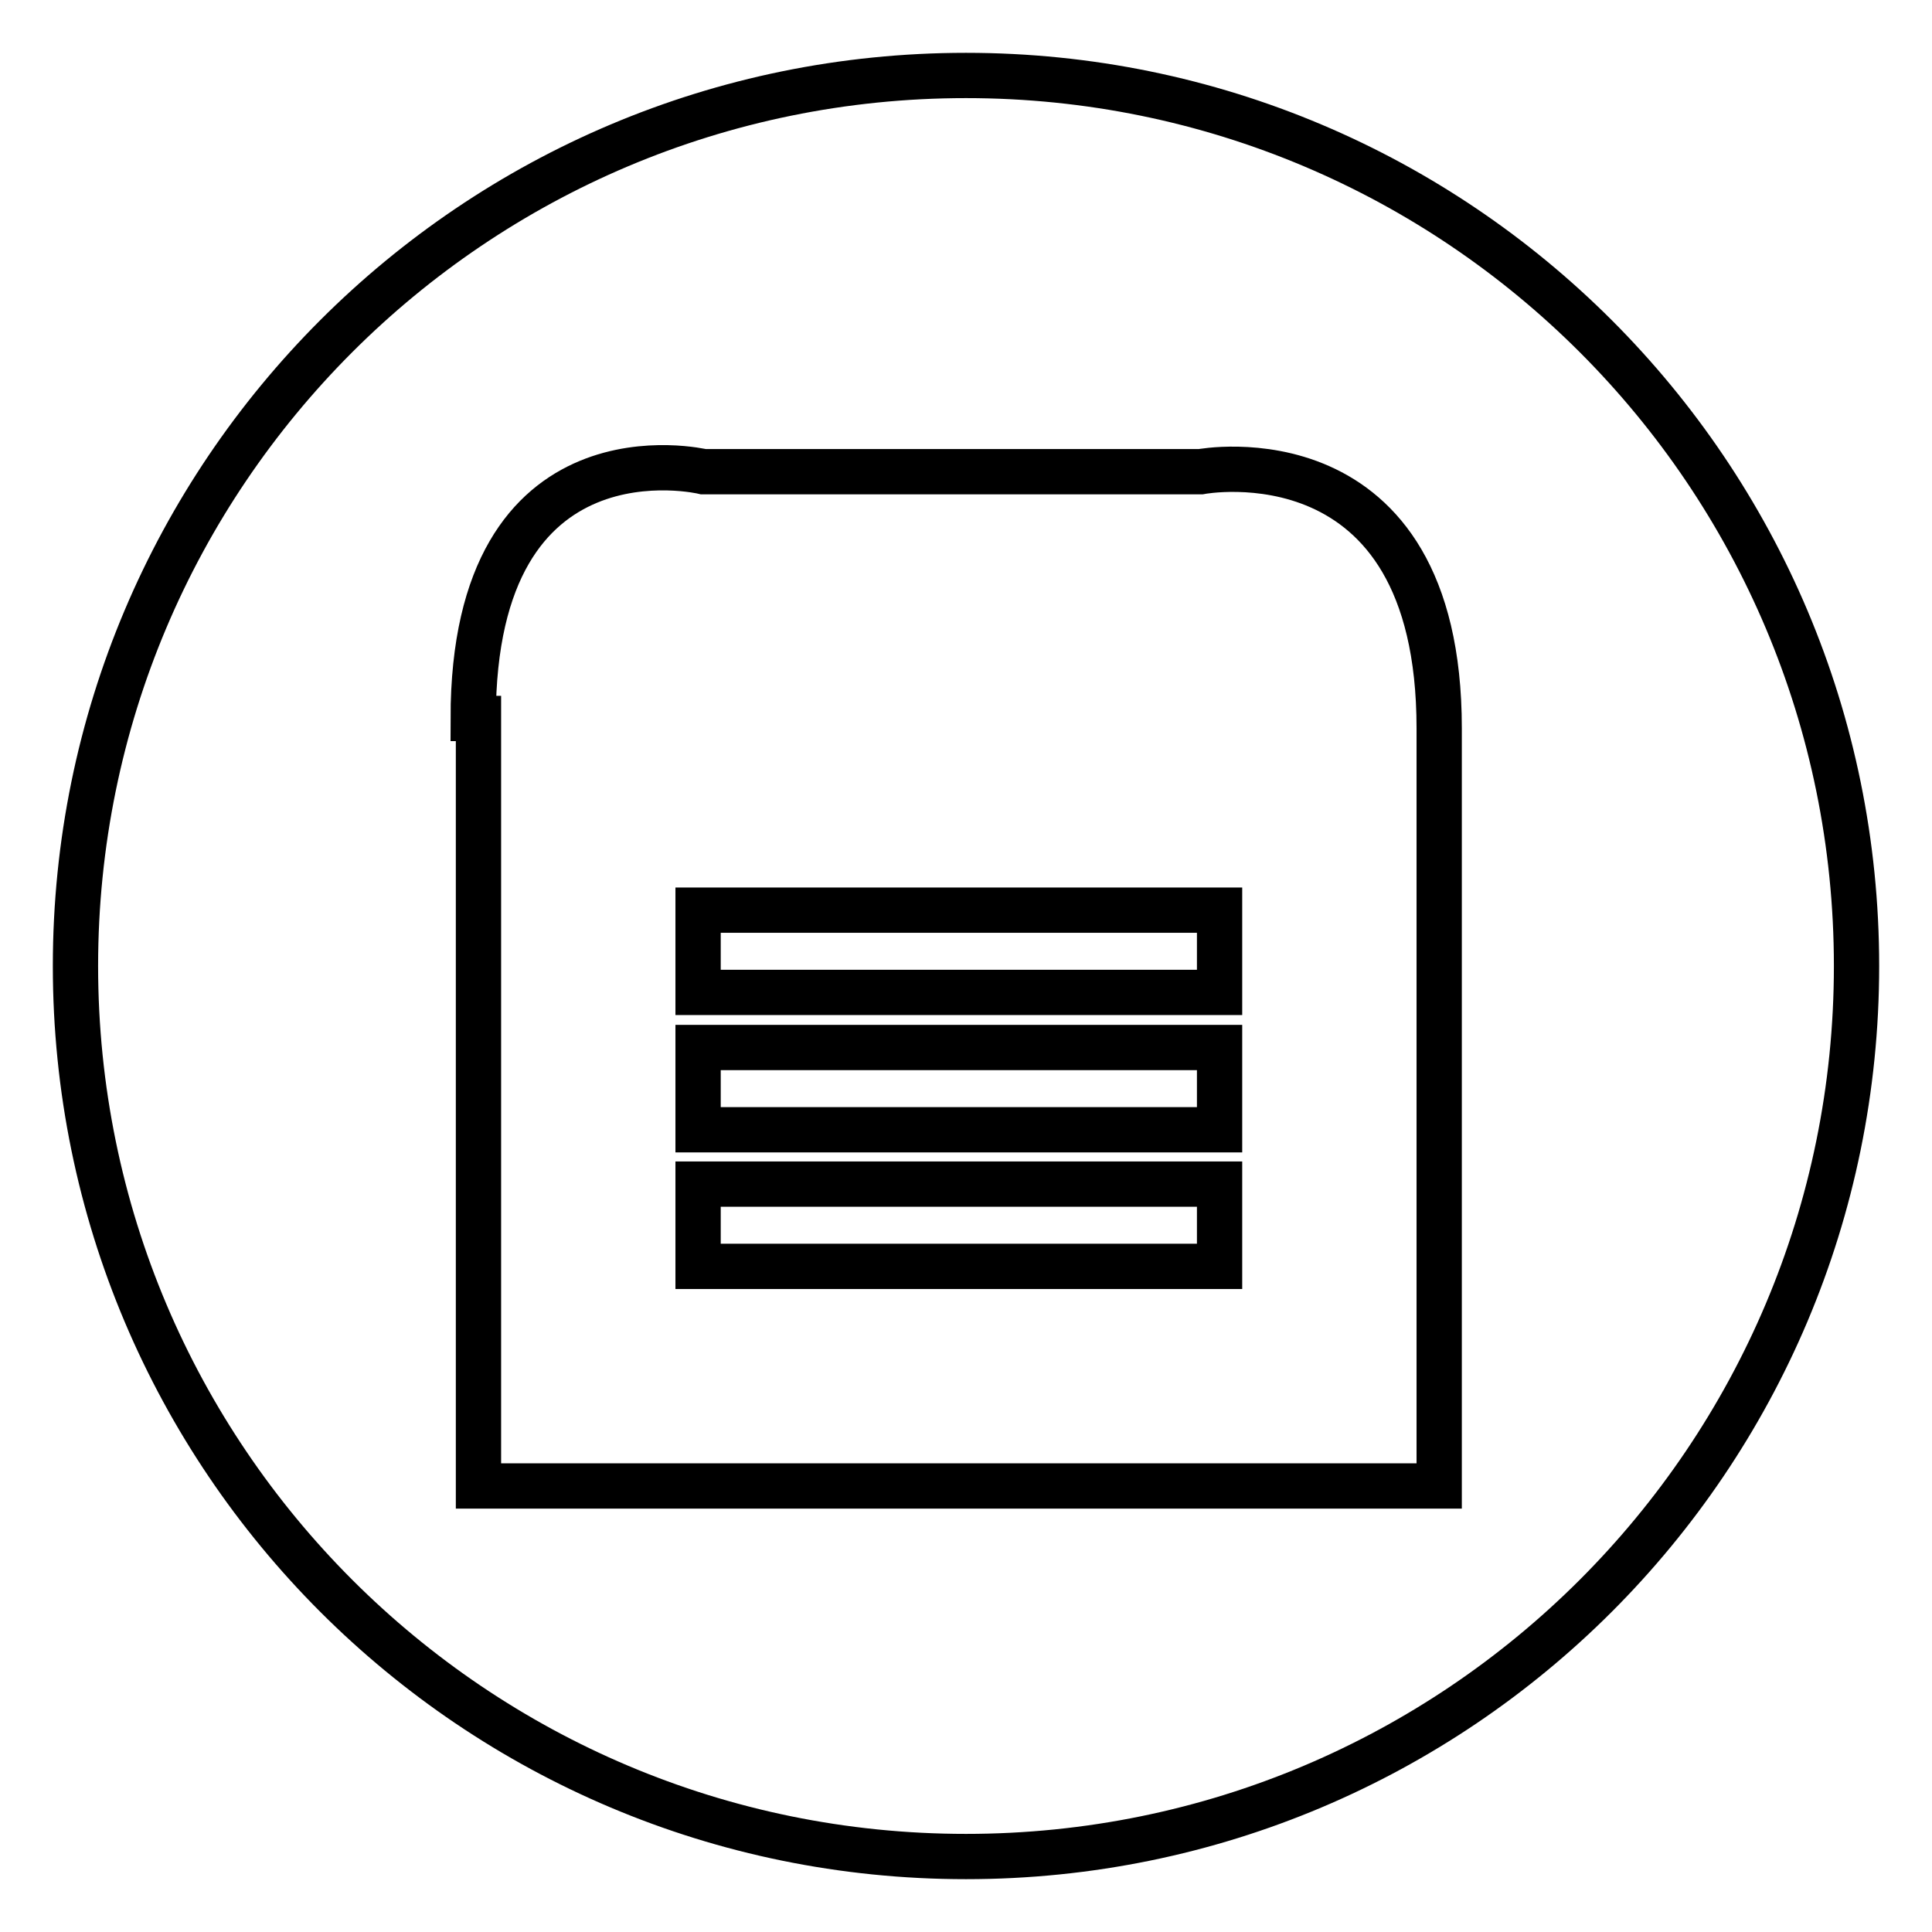 <?xml version="1.0" encoding="utf-8"?>
<!-- Svg Vector Icons : http://www.onlinewebfonts.com/icon -->
<!DOCTYPE svg PUBLIC "-//W3C//DTD SVG 1.1//EN" "http://www.w3.org/Graphics/SVG/1.1/DTD/svg11.dtd">
<svg version="1.1" xmlns="http://www.w3.org/2000/svg" xmlns:xlink="http://www.w3.org/1999/xlink" x="0px" y="0px" viewBox="0 0 256 256" enable-background="new 0 0 256 256" xml:space="preserve">
<g><g><path stroke-width="6" fill-opacity="0" stroke="#000000"  d="M92.5,120.6h69.1v10.9H92.5V120.6z"/><path stroke-width="6" fill-opacity="0" stroke="#000000"  d="M92.5,138.8h69.1v10.9H92.5V138.8z"/><path stroke-width="6" fill-opacity="0" stroke="#000000"  d="M128,10C62.8,10,10,62.8,10,128c0,65.2,52.8,118,118,118c65.2,0,118-52.8,118-118C246,62.8,193.2,10,128,10z M190.6,196.9H63.4V95.2h-0.7c0-40,30.5-32.7,30.5-32.7s17.6,0,35.8,0c14.5,0,30.1,0,30.1,0s31.6-6,31.6,34V196.9L190.6,196.9z"/><path stroke-width="6" fill-opacity="0" stroke="#000000"  d="M92.5,156.9h69.1v10.9H92.5V156.9z"/></g></g>
</svg>